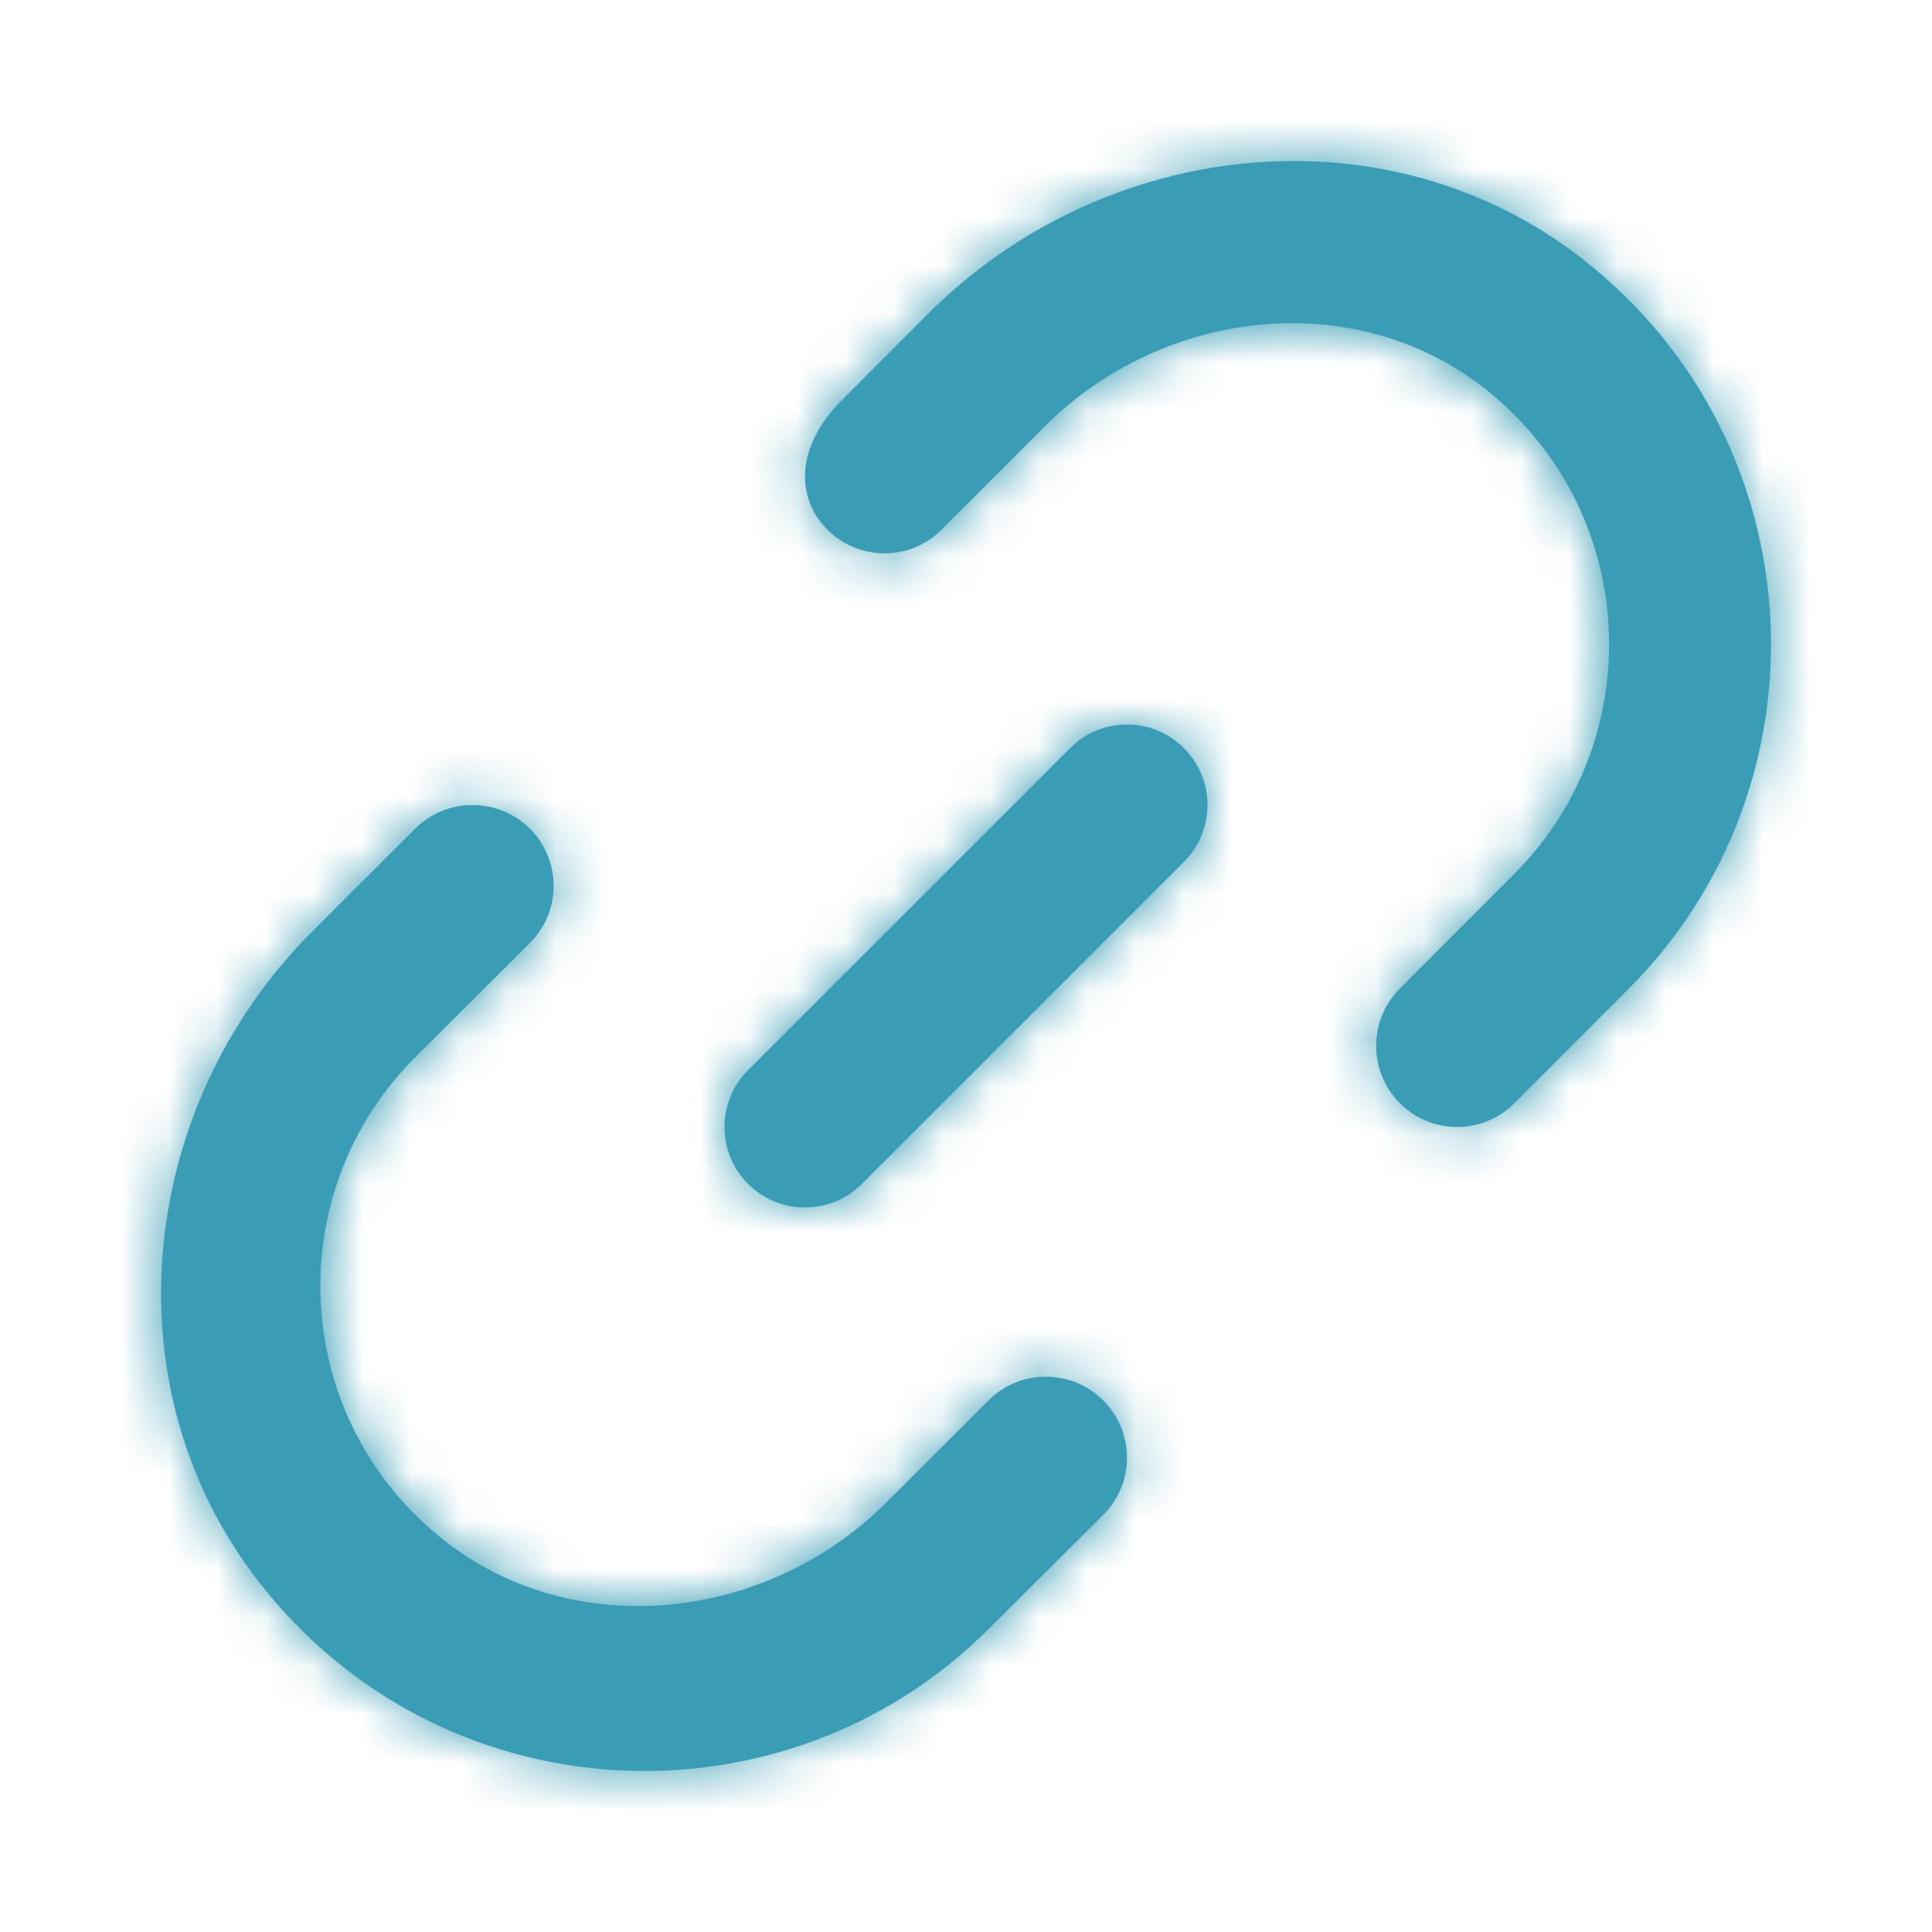 <svg width="40" height="40" viewBox="0 0 40 40" fill="none" xmlns="http://www.w3.org/2000/svg">
<g id="Icon/Outline/link-2">
<path id="Mask" fill-rule="evenodd" clip-rule="evenodd" d="M19.212 6.5C22.849 2.855 28.717 2.196 32.77 5.366C37.625 9.163 37.944 16.238 33.725 20.466L31.354 22.841C30.698 23.498 29.639 23.498 28.983 22.841C28.328 22.186 28.328 21.121 28.983 20.466L31.354 18.09C34.112 15.328 33.962 10.736 30.9 8.173C28.189 5.901 24.119 6.335 21.62 8.838L19.498 10.963C18.845 11.62 17.782 11.62 17.128 10.963C16.474 10.308 16.467 9.25 17.424 8.291L19.212 6.5ZM22.155 15.489L15.488 22.155C14.837 22.807 14.837 23.86 15.488 24.512C15.813 24.837 16.24 25 16.667 25C17.093 25 17.52 24.837 17.845 24.512L24.512 17.845C25.163 17.194 25.163 16.14 24.512 15.489C23.86 14.837 22.807 14.837 22.155 15.489ZM20.467 28.994L18.344 31.113C15.842 33.608 11.764 34.038 9.051 31.776C5.986 29.223 5.834 24.646 8.596 21.891L10.97 19.524C11.626 18.871 11.626 17.811 10.97 17.156C10.316 16.504 9.252 16.504 8.596 17.156L6.471 19.278C2.851 22.888 2.216 28.694 5.346 32.734C9.131 37.623 16.23 37.953 20.467 33.729L22.842 31.363C23.497 30.708 23.497 29.649 22.842 28.994C22.186 28.339 21.124 28.339 20.467 28.994Z" fill="#3A9DB5"/>
<mask id="mask0_2480_9253" style="mask-type:alpha" maskUnits="userSpaceOnUse" x="3" y="3" width="34" height="34">
<path id="Mask_2" fill-rule="evenodd" clip-rule="evenodd" d="M19.212 6.5C22.849 2.855 28.717 2.196 32.77 5.366C37.625 9.163 37.944 16.238 33.725 20.466L31.354 22.841C30.698 23.498 29.639 23.498 28.983 22.841C28.328 22.186 28.328 21.121 28.983 20.466L31.354 18.09C34.112 15.328 33.962 10.736 30.9 8.173C28.189 5.901 24.119 6.335 21.62 8.838L19.498 10.963C18.845 11.62 17.782 11.62 17.128 10.963C16.474 10.308 16.467 9.25 17.424 8.291L19.212 6.5ZM22.155 15.489L15.488 22.155C14.837 22.807 14.837 23.86 15.488 24.512C15.813 24.837 16.24 25 16.667 25C17.093 25 17.52 24.837 17.845 24.512L24.512 17.845C25.163 17.194 25.163 16.14 24.512 15.489C23.86 14.837 22.807 14.837 22.155 15.489ZM20.467 28.994L18.344 31.113C15.842 33.608 11.764 34.038 9.051 31.776C5.986 29.223 5.834 24.646 8.596 21.891L10.97 19.524C11.626 18.871 11.626 17.811 10.97 17.156C10.316 16.504 9.252 16.504 8.596 17.156L6.471 19.278C2.851 22.888 2.216 28.694 5.346 32.734C9.131 37.623 16.23 37.953 20.467 33.729L22.842 31.363C23.497 30.708 23.497 29.649 22.842 28.994C22.186 28.339 21.124 28.339 20.467 28.994Z" fill="white"/>
</mask>
<g mask="url(#mask0_2480_9253)">
<g id="&#240;&#159;&#142;&#168; Color">
<rect id="Base" width="40" height="40" fill="#3A9DB5"/>
</g>
</g>
</g>
</svg>
